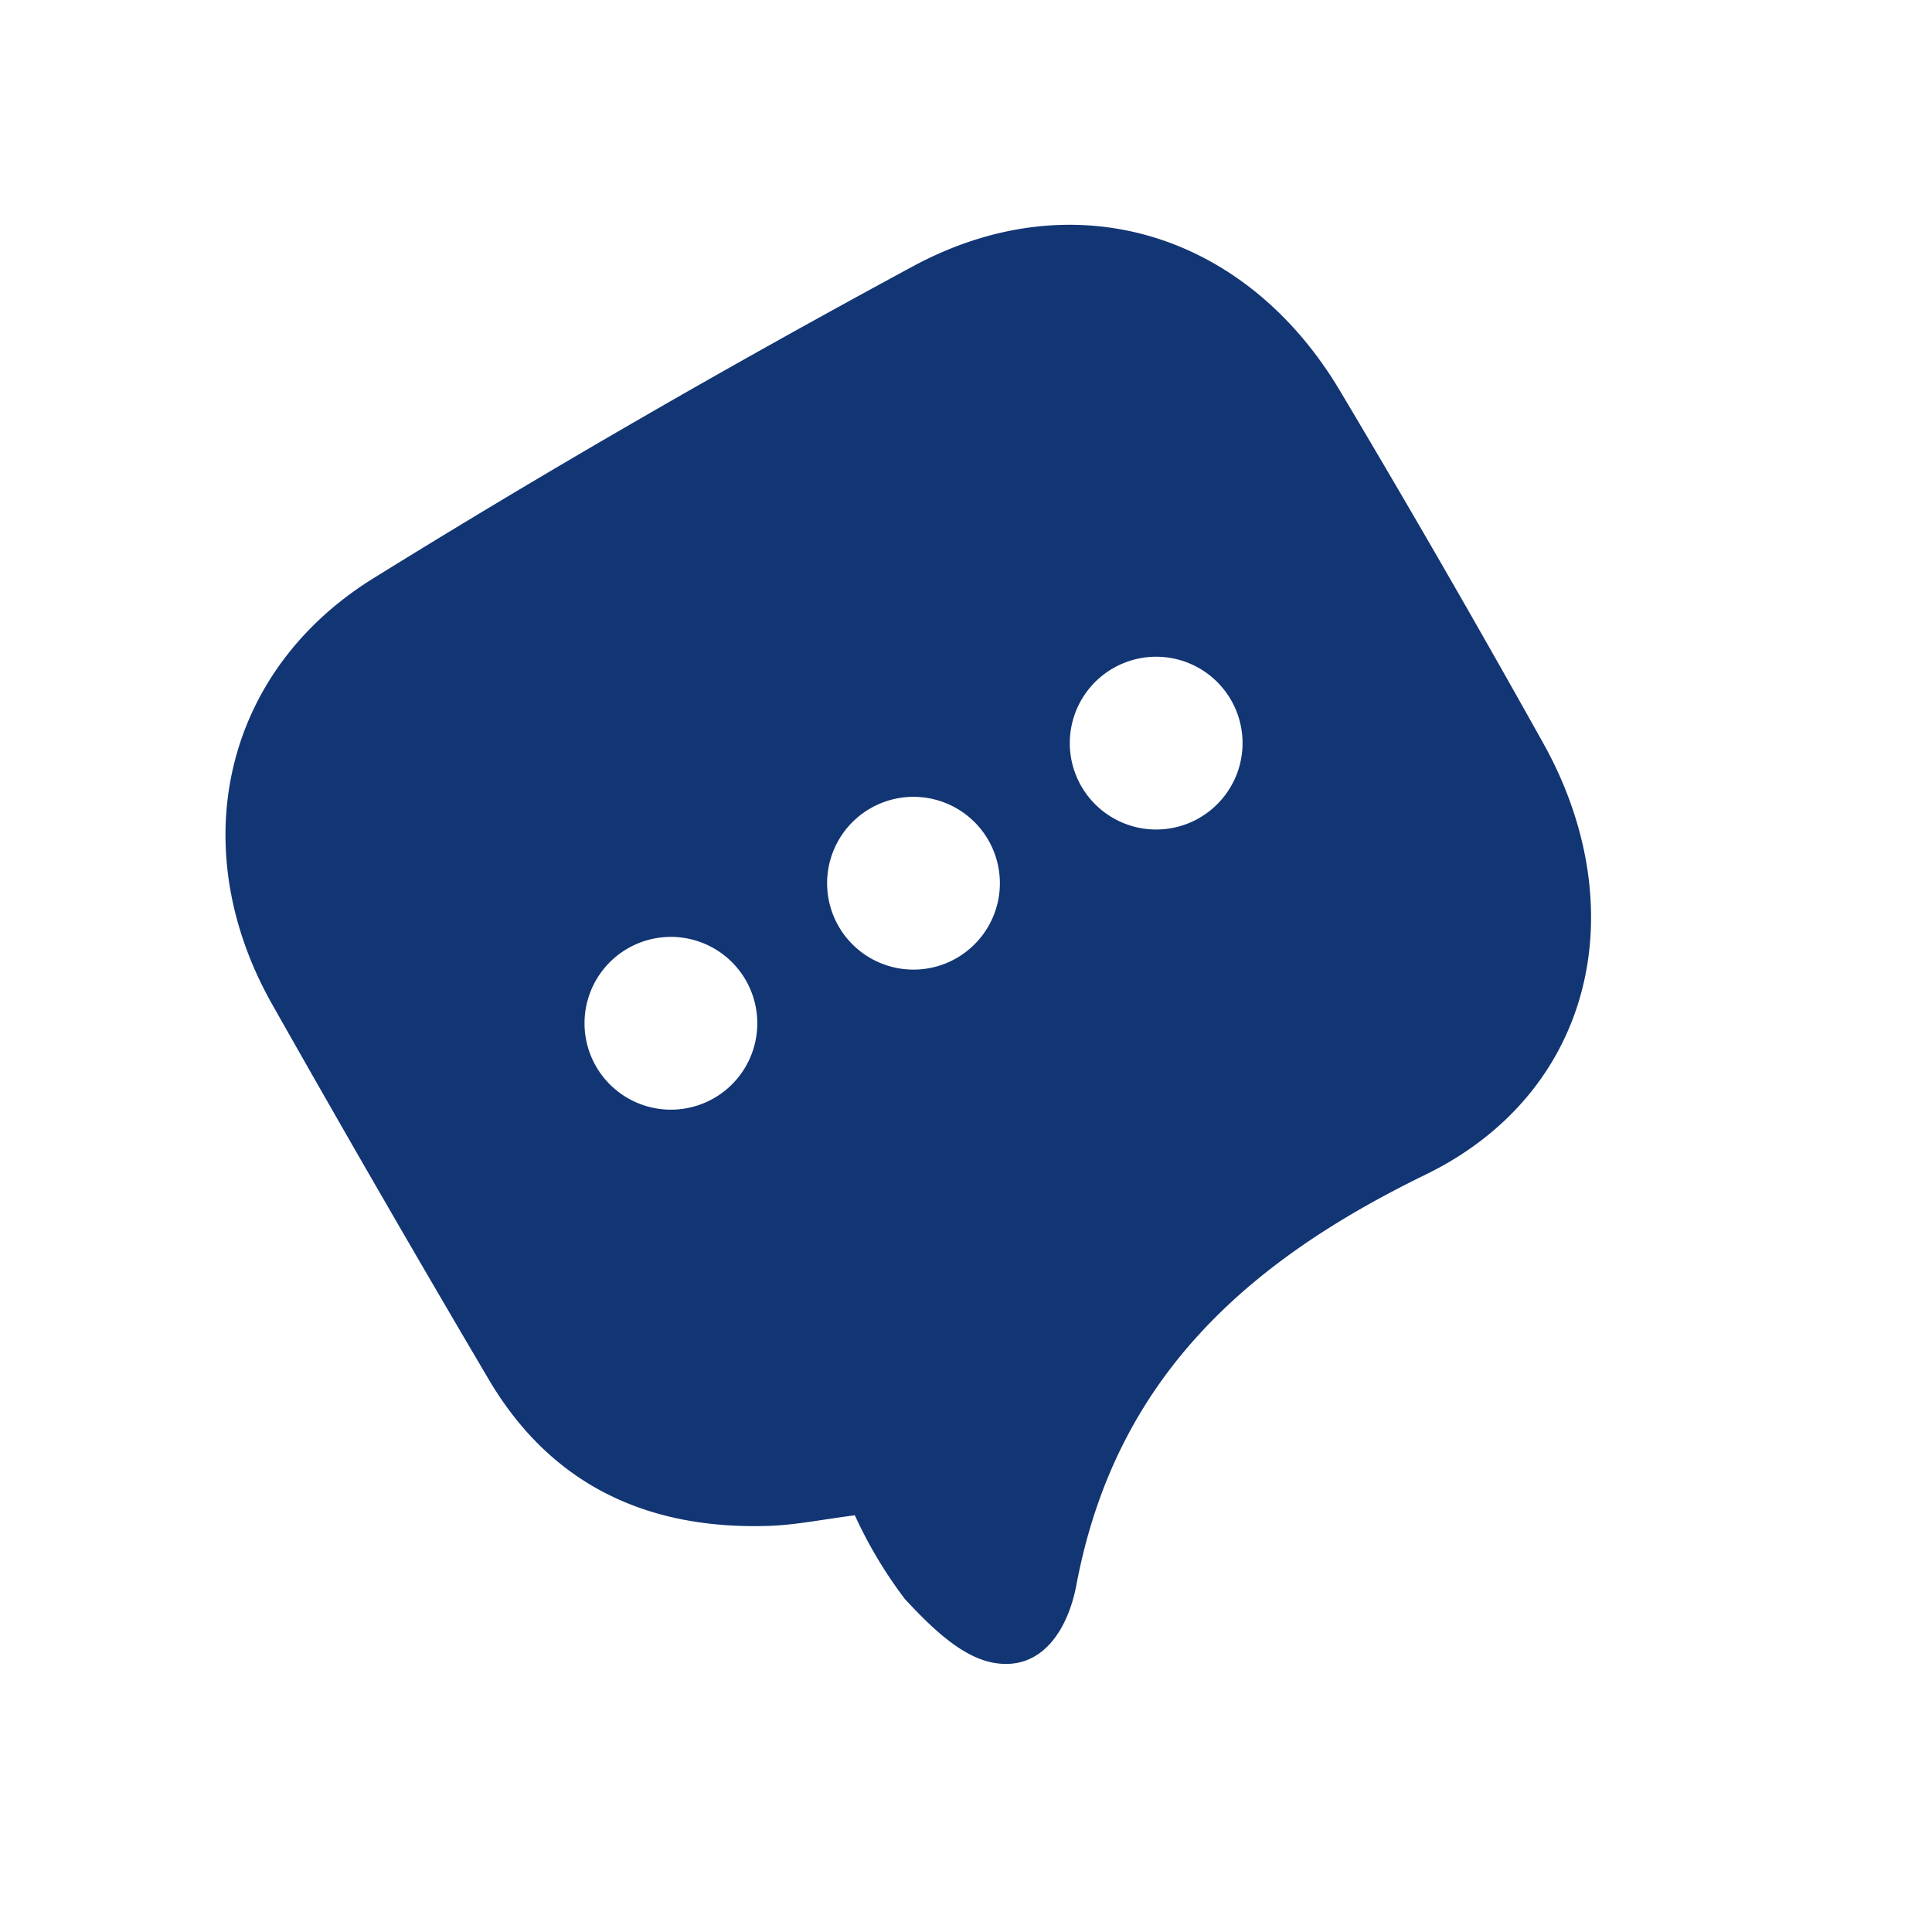<svg xmlns="http://www.w3.org/2000/svg" width="84" height="84"><g data-name="グループ 42177"><path data-name="長方形 5740" fill="none" style="mix-blend-mode:multiply;isolation:isolate" d="M0 0h84v84H0z"/><path data-name="パス 10083" d="M58.265 17c-4.095-6.887-11.574-9.206-18.592-5.41-7.937 4.29-15.772 8.797-23.437 13.552C9.66 29.22 8.007 36.892 11.83 43.66q4.634 8.2 9.42 16.316c2.723 4.613 6.931 6.537 12.173 6.367 1.163-.036 2.325-.28 3.744-.46a19.28 19.28 0 002.181 3.646c1.069 1.147 2.409 2.495 3.82 2.76 2.158.408 3.276-1.498 3.629-3.365 1.668-8.876 7.272-14.004 15.17-17.846 7.333-3.567 9.13-11.601 5.124-18.778q-4.303-7.709-8.824-15.296M31.045 47.745a3.756 3.756 0 111.378-5.132 3.756 3.756 0 01-1.378 5.132m10.55-6.091a3.756 3.756 0 111.375-5.131 3.756 3.756 0 01-1.375 5.13m10.551-6.09a3.756 3.756 0 111.375-5.132 3.756 3.756 0 01-1.375 5.131" fill="#123574"/></g></svg>